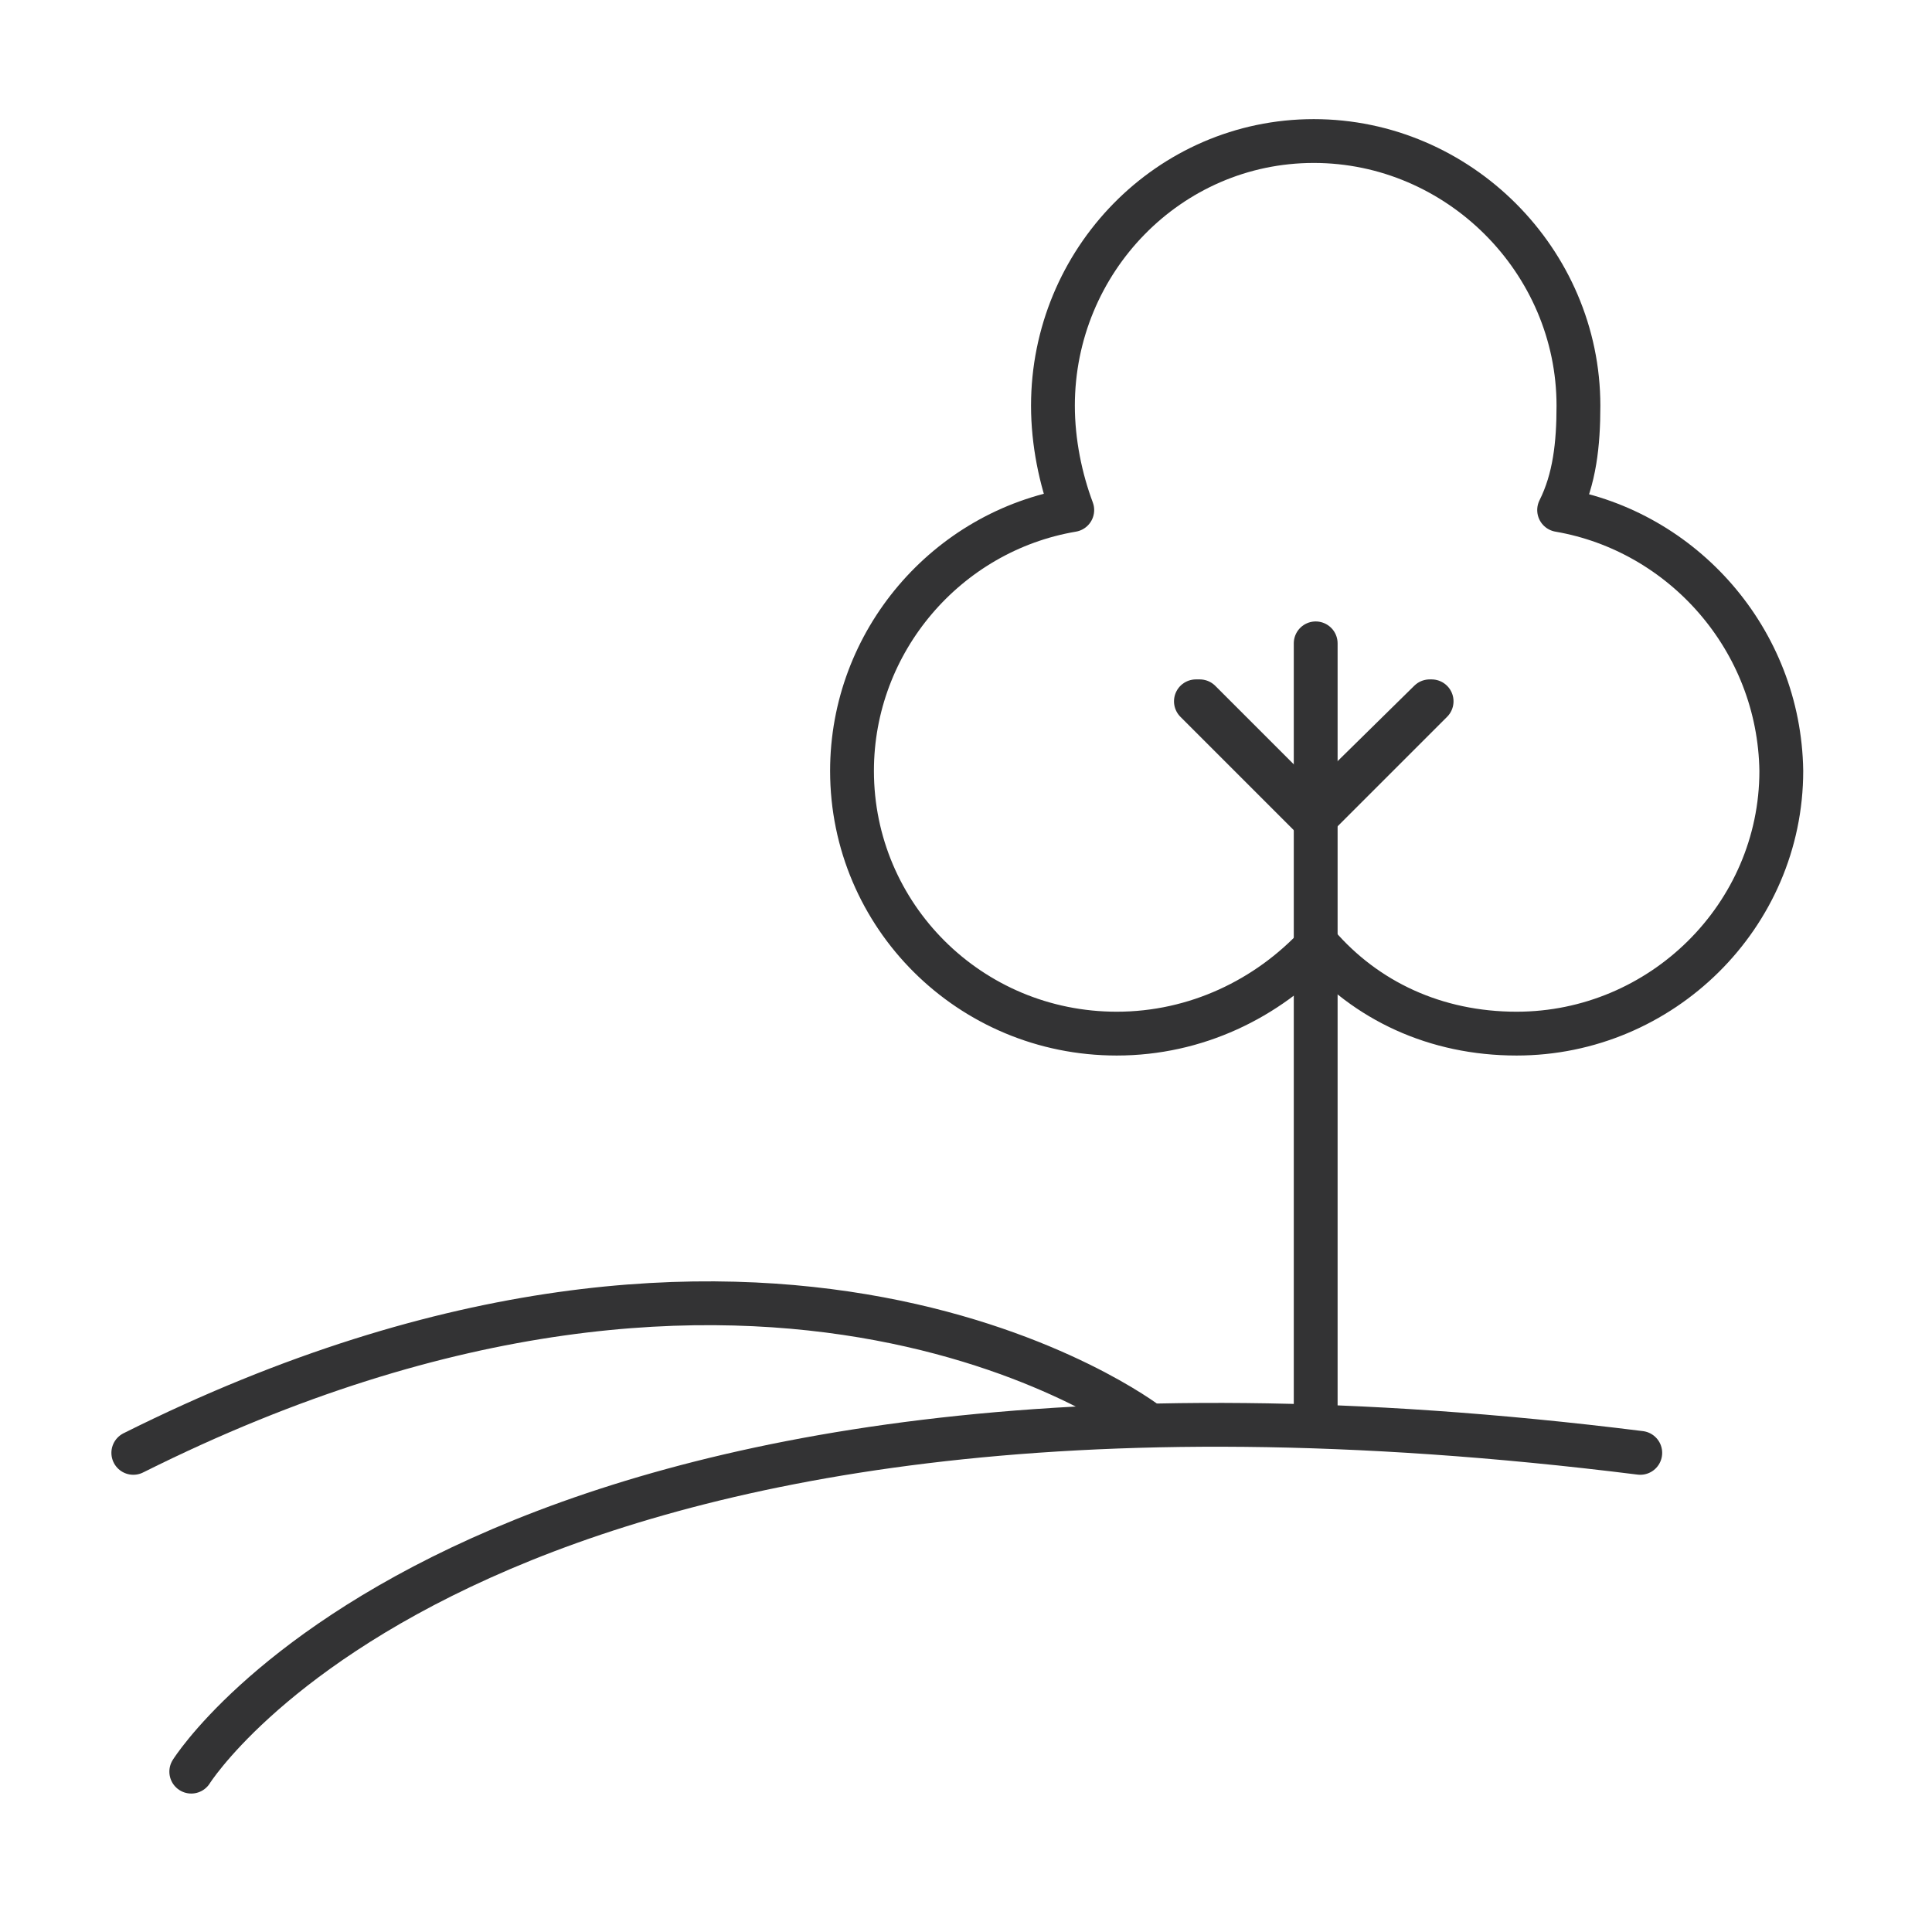 <?xml version="1.0" encoding="utf-8"?>
<!-- Generator: Adobe Illustrator 28.1.0, SVG Export Plug-In . SVG Version: 6.00 Build 0)  -->
<svg version="1.1" id="Lag_1" xmlns="http://www.w3.org/2000/svg" xmlns:xlink="http://www.w3.org/1999/xlink" x="0px" y="0px"
	 viewBox="0 0 100 100" style="enable-background:new 0 0 100 100;" xml:space="preserve">
<style type="text/css">
	.st0{fill:none;stroke:#333334;stroke-width:2.268;stroke-linecap:round;stroke-linejoin:round;stroke-miterlimit:10;}
</style>
<path class="st0" d="M9.9,91.7c0,0,15-24,75-16.5"/>
<path class="st0" d="M59.4,73.7c0,0-19.5-15-52.5,1.5"/>
<g>
	<path class="st0" d="M80.7,26.4c0.8-1.6,1-3.4,1-5.4c0-7.5-6.2-13.7-13.7-13.7S54.5,13.5,54.5,21c0,1.9,0.4,3.8,1,5.4
		c-6.5,1.1-11.4,6.8-11.4,13.5c0,7.5,6.1,13.6,13.7,13.6c4.1,0,7.8-1.8,10.4-4.6c2.5,2.9,6.1,4.6,10.3,4.6c7.5,0,13.7-6.1,13.7-13.6
		C92.1,33.1,87.1,27.5,80.7,26.4z"/>
	<path class="st0" d="M68.1,73.4C67.9,73.4,67.9,73.4,68.1,73.4V33.3l0,0V73.4L68.1,73.4z"/>
	<polygon class="st0" points="68.1,42.3 67.9,42.3 67.9,42.3 74,36.3 74.1,36.3 74.1,36.3 	"/>
	<polygon class="st0" points="68.1,42.3 67.9,42.3 61.9,36.3 61.9,36.3 62.1,36.3 	"/>
</g>
</svg>

